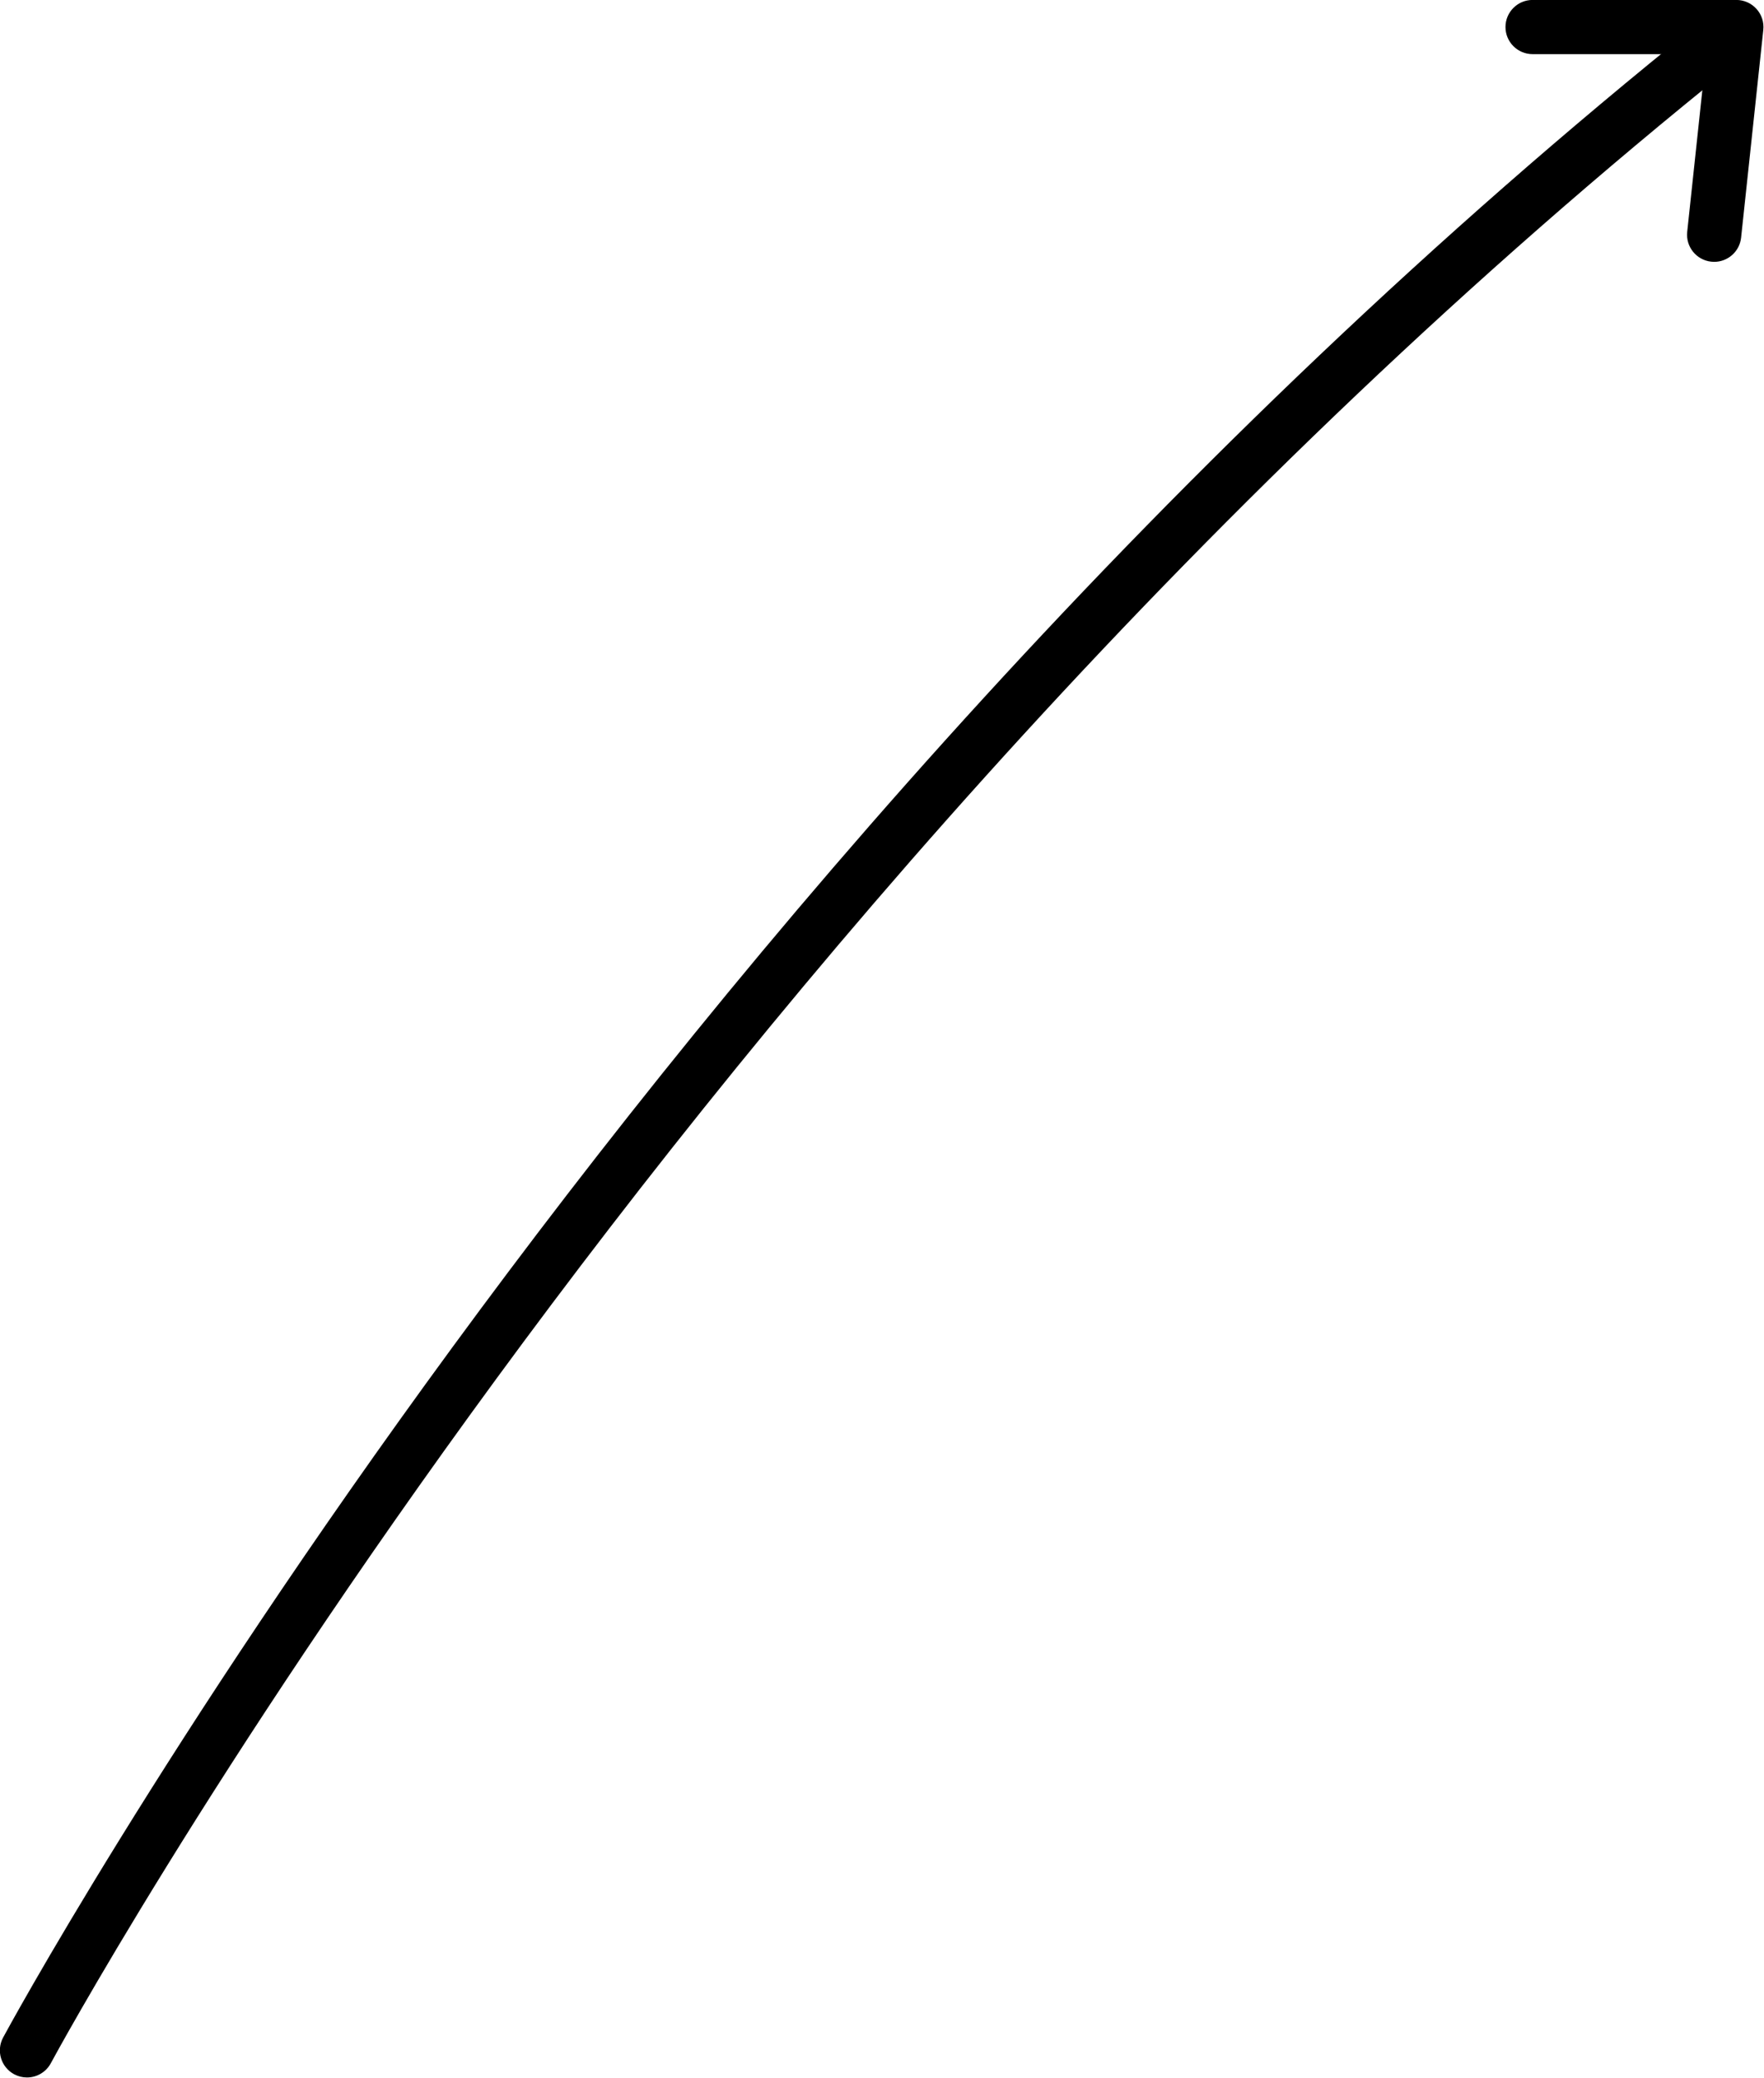 <svg xmlns:dc="http://purl.org/dc/elements/1.1/" xmlns:cc="http://creativecommons.org/ns#" xmlns:rdf="http://www.w3.org/1999/02/22-rdf-syntax-ns#" xmlns:svg="http://www.w3.org/2000/svg" xmlns="http://www.w3.org/2000/svg" xmlns:sodipodi="http://sodipodi.sourceforge.net/DTD/sodipodi-0.dtd" xmlns:inkscape="http://www.inkscape.org/namespaces/inkscape" inkscape:version="1.0 (4035a4fb49, 2020-05-01)" sodipodi:docname="pfeil-neu.svg" width="200" viewBox="0 0 39.062 46.016" height="235.603" id="Layer_1"><defs id="defs874"></defs><g style="stroke-width:1.666" transform="matrix(0.6,0,0,0.6,-10.252,-6.714)" id="g882"><g style="stroke-width:1.666" id="g865"><path style="stroke-width:1.666" d="m 18.081,87.863 c -0.159,0 -0.32,-0.038 -0.471,-0.118 -0.487,-0.261 -0.67,-0.867 -0.41,-1.354 0.227,-0.423 23.115,-42.721 62.624,-74.364 0.43,-0.347 1.06,-0.276 1.405,0.155 0.346,0.431 0.276,1.06 -0.155,1.405 -39.192,31.391 -61.886,73.327 -62.11,73.747 -0.181,0.338 -0.526,0.529 -0.883,0.529 z" id="path863"></path></g><g style="stroke-width:1.666" id="g869"><path style="stroke-width:1.666" d="m 80.352,20.854 c -0.036,0 -0.072,-0.002 -0.108,-0.006 -0.549,-0.059 -0.947,-0.551 -0.888,-1.101 l 0.701,-6.559 h -6.408 c -0.552,0 -1,-0.448 -1,-1 0,-0.552 0.448,-1 1,-1 h 7.521 c 0.284,0 0.554,0.121 0.744,0.332 0.19,0.211 0.281,0.493 0.25,0.775 l -0.819,7.665 c -0.055,0.513 -0.489,0.894 -0.993,0.894 z" id="path867"></path></g></g></svg>